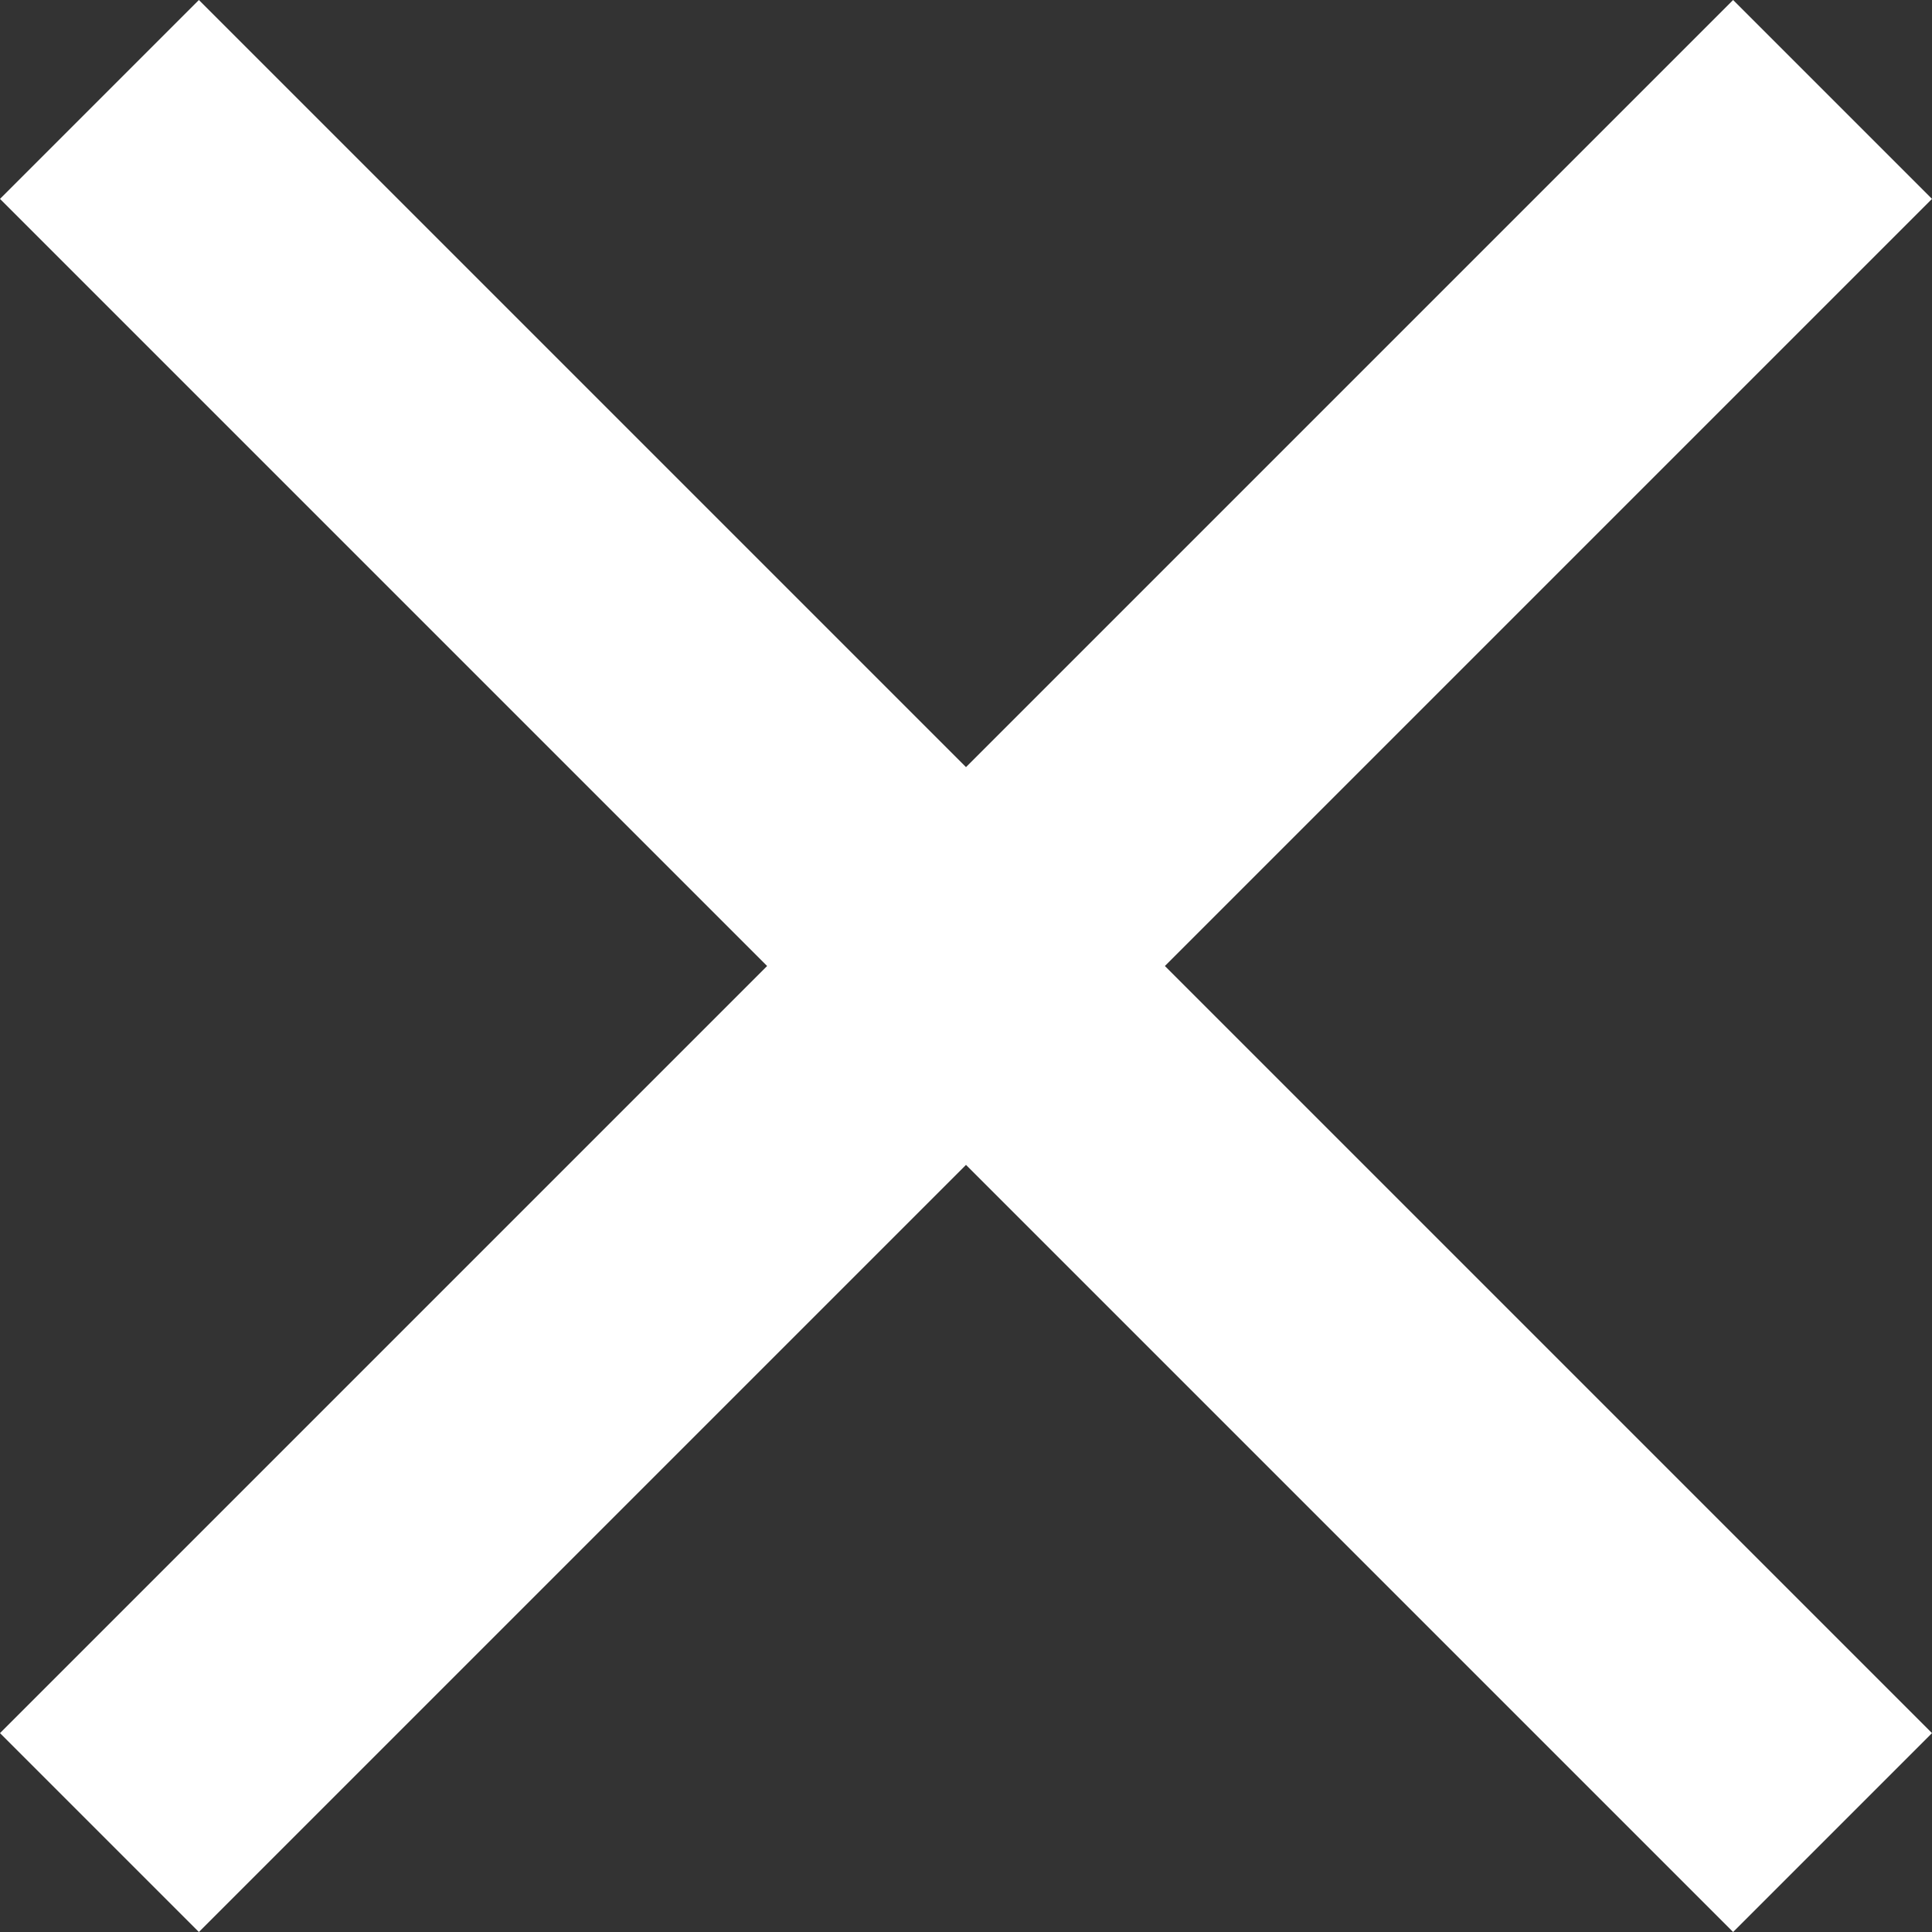 <svg xmlns="http://www.w3.org/2000/svg" width="13.6" height="13.6" viewBox="0 0 13.6 13.6">
  <rect x="0" y="0" width="13.6" height="13.6" fill="#333333" stroke="none"/>
  <path id="Path_1058" data-name="Path 1058" d="M12,10.6,6.6,5.2,5.2,6.6,10.6,12,5.2,17.4l1.4,1.4L12,13.4l5.4,5.4,1.4-1.4L13.4,12l5.4-5.4L17.4,5.2Z" transform="translate(-5.2 -5.2)" fill="#fff"/>
</svg>
